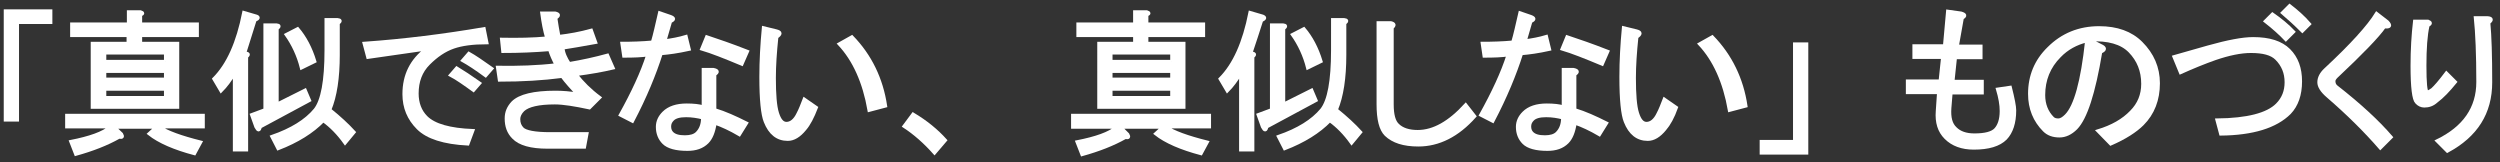 <?xml version="1.0" encoding="utf-8"?>
<!-- Generator: Adobe Illustrator 23.0.4, SVG Export Plug-In . SVG Version: 6.00 Build 0)  -->
<svg version="1.1" id="レイヤー_1" xmlns="http://www.w3.org/2000/svg" xmlns:xlink="http://www.w3.org/1999/xlink" x="0px"
	 y="0px" viewBox="0 0 802 52" style="enable-background:new 0 0 802 52;" xml:space="preserve">
<rect x="0" y="0" width="802" height="52" fill="#333333" stroke="none"/>
<style type="text/css">
	.st0{fill:#FFFFFF;stroke:#FFFFFF;stroke-miterlimit:10;}
</style>
<g>
	<g>
		<path class="st0" d="M5.6,38.5H1.7v-35h14.6v3.7H5.6V38.5z"/>
		<path class="st0" d="M21.4,37h43.8v3.7H51.1c2.5,1.7,6.9,3.3,13.3,4.9l-2,3.7c-6.4-1.7-11.3-3.8-14.6-6.4l2.3-2.1H36.7L39,43
			c0.5,0.9,0.3,1.2-0.8,1c-3.9,2.2-8.5,4-13.9,5.5l-1.6-4.1c6.1-1.2,10.4-2.7,12.7-4.7H21.4V37z M23,7.7h18.2V3.8h3.9
			c0.9,0.3,0.9,0.6,0,1v2.9h18.2v3.7H45.1v2.5H57v20.5H29.6V13.9h11.5v-2.5H23V7.7z M53.1,19.8V17H33.6v2.7H53.1z M53.1,25.4v-2.5
			H33.6v2.5H53.1z M53.1,28.6H33.6v2.7h19.5V28.6z"/>
		<path class="st0" d="M78.5,17c1.3,0.1,1.5,0.5,0.6,1.2v29.9h-3.9V23.5c-1.3,2.2-2.7,4.1-4.3,5.7l-2.3-3.9
			c4.6-4.6,7.7-11.7,9.6-21.3l4.1,1.2C83.1,5.5,83,6,81.8,6.5C80.7,10,79.6,13.5,78.5,17z M83.5,40.7c-0.3,1.3-0.7,1.3-1.4,0
			l-1.4-3.9l4.3-1.6V8h3.7c1,0.1,1.1,0.5,0.2,1.2v24.2l9-4.5l1.4,3.3L83.5,40.7z M108.5,17.6c0,7.4-0.9,13.3-2.7,17.6
			c3.1,2.5,5.7,4.9,7.8,7.2l-2.9,3.5c-2.2-3.1-4.6-5.5-7-7.2c-3.5,3.6-8.3,6.6-14.5,9l-2-3.9c6.4-2.2,11-5.1,13.9-8.6
			c2.3-2.9,3.5-9.2,3.5-19.1V6.3h3.7c1,0.1,1.1,0.5,0.2,1.2V17.6z M95.5,9.2c2.3,2.7,4.2,6.2,5.5,10.5l-4.3,2.1
			c-1-4-2.7-7.6-4.9-10.7L95.5,9.2z"/>
		<path class="st0" d="M156.2,13.7c-4.6,0-8.1,0.5-10.7,1.4c-2.9,1-5.5,2.8-8,5.3c-2.5,2.5-3.7,5.7-3.7,9.6c0,3.1,1,5.7,2.9,7.6
			c2.6,2.6,7.6,4,15,4.3l-1.6,4.3c-7.7-0.4-13-2.1-16-5.1c-3-3-4.5-6.6-4.5-10.9c0-6.1,2.4-10.9,7.2-14.5
			c-6.1,0.9-12.4,1.8-18.8,2.7l-1.2-4.5c12.8-0.9,25.6-2.5,38.5-4.7L156.2,13.7z M144.5,24.1l2-2.3c2,1.2,4.4,2.8,7.4,4.9l-2,2.3
			C149,26.9,146.6,25.2,144.5,24.1z M148.4,19.4l2-2.3c1.8,1,4.3,2.7,7.4,4.9l-2,2.3C152.7,22,150.2,20.4,148.4,19.4z"/>
		<path class="st0" d="M182.6,20.4c4.2-0.7,8.3-1.6,12.3-2.7l1.8,4.1c-3.4,0.8-7.4,1.5-11.9,2.1c2,2.6,4.5,5.1,7.6,7.4l-3.3,3.3
			c-4.7-1-8.4-1.6-11.1-1.6c-5.2,0-8.6,0.8-10.2,2.3c-0.9,0.9-1.4,1.9-1.4,2.9c0,1.3,0.4,2.3,1.2,3.1c1,1,4,1.6,8.8,1.6h11.9
			l-0.8,4.3h-11.9c-5.2,0-8.9-1-10.9-3.1c-1.6-1.6-2.3-3.6-2.3-6.1c0-2,0.7-3.6,2.1-5.1c2.2-2.2,6.8-3.3,13.7-3.3
			c2.3,0,4.7,0.2,7,0.6c-1.8-2-3.5-3.8-4.9-5.7c-6.1,0.8-12.8,1.2-20.1,1.2l-0.6-4.1c6.6,0.1,12.9-0.1,18.8-0.8
			c-0.9-1.7-1.6-3.3-2.1-4.9c-4.8,0.4-9.8,0.6-15,0.6l-0.4-3.9c5.3,0.1,10.2,0,14.5-0.4c-0.7-2.3-1.2-5-1.6-8h4.3
			c1.3,0.3,1.4,0.8,0.2,1.6c0.3,2,0.6,3.9,1,5.9c3.4-0.4,6.8-1,10.4-2l1.4,3.9c-4.4,0.8-7.9,1.4-10.5,1.8
			C180.7,17,181.5,18.7,182.6,20.4z"/>
		<path class="st0" d="M200.1,18l-0.6-4.1c3.3,0,6.5-0.1,9.8-0.4c0.7-2.3,1.4-5.5,2.3-9.4l3.5,1.2c1.3,0.5,1.3,1,0,1.6l-1.8,6.2
			c2.2-0.3,4.5-0.7,6.8-1.4l1,4.1c-3.6,0.8-6.6,1.2-9,1.4c-2.1,6.6-5.1,13.9-9.2,21.7l-3.9-2c4-7.2,7-13.6,8.8-19.3
			C205.9,17.9,203.3,18,200.1,18z M228.9,22.3c1.4,0.3,1.6,0.8,0.4,1.6v11.3c3.3,1,6.6,2.5,10.2,4.3l-2.3,3.7
			c-2.9-1.7-5.5-2.9-7.8-3.7c-0.4,2.7-1.2,4.8-2.5,6.1c-1.6,1.6-3.7,2.3-6.4,2.3c-3.6,0-6.2-0.7-7.6-2.1c-1.3-1.3-2-3-2-5.1
			c0-1.7,0.7-3.2,2-4.5c1.7-1.7,4.2-2.5,7.4-2.5c2.2,0,4,0.2,5.3,0.6V22.3H228.9z M220.1,37.1c-2.1,0-3.5,0.4-4.3,1.2
			c-0.7,0.7-1,1.4-1,2.3c0,0.9,0.3,1.6,0.8,2.1c0.8,0.8,2.1,1.2,4.1,1.2c1.8,0,3.1-0.4,3.9-1.2c1.2-1.2,1.8-2.8,1.8-4.9
			C223.8,37.4,222,37.1,220.1,37.1z M226.7,11.8c3.6,1.2,8,2.7,13.1,4.7l-1.8,4.1c-5.5-2.3-9.8-4-12.9-4.9L226.7,11.8z"/>
		<path class="st0" d="M258.2,41.4c-1.8,2.2-3.6,3.3-5.5,3.3c-3.3,0-5.7-1.9-7.2-5.7c-0.9-2.2-1.4-7-1.4-14.3
			c0-5.2,0.3-10.5,0.8-15.8l4.1,1c1.6,0.4,1.6,1,0.2,2c-0.5,4.8-0.8,9.2-0.8,13.1c0,5.3,0.3,9.1,1,11.3c0.7,2.2,1.6,3.3,2.9,3.3
			c1.4,0,2.7-1,3.7-3.1c0.7-1.3,1.3-2.9,2-4.7l3.9,2.7C260.7,37.6,259.5,39.9,258.2,41.4z M284.1,34l-5.3,1.4
			c-1.6-9.1-4.8-16.2-9.6-21.3l4.1-2.3C279.2,17.9,282.8,25.3,284.1,34z"/>
		<path class="st0" d="M299.8,49.1c-3.1-3.5-6.4-6.4-9.8-8.6l2.9-3.9c4.2,2.5,7.6,5.3,10.4,8.4L299.8,49.1z"/>
		<path class="st0" d="M344.3,37H388v3.7H374c2.5,1.7,6.9,3.3,13.3,4.9l-2,3.7c-6.4-1.7-11.3-3.8-14.6-6.4l2.3-2.1h-13.5l2.3,2.3
			c0.5,0.9,0.3,1.2-0.8,1c-3.9,2.2-8.5,4-13.9,5.5l-1.6-4.1c6.1-1.2,10.4-2.7,12.7-4.7h-14.1V37z M345.8,7.7H364V3.8h3.9
			c0.9,0.3,0.9,0.6,0,1v2.9h18.2v3.7h-18.2v2.5h11.9v20.5h-27.3V13.9H364v-2.5h-18.2V7.7z M375.9,19.8V17h-19.5v2.7H375.9z
			 M375.9,25.4v-2.5h-19.5v2.5H375.9z M375.9,28.6h-19.5v2.7h19.5V28.6z"/>
		<path class="st0" d="M401.3,17c1.3,0.1,1.5,0.5,0.6,1.2v29.9H398V23.5c-1.3,2.2-2.7,4.1-4.3,5.7l-2.3-3.9
			c4.6-4.6,7.7-11.7,9.6-21.3l4.1,1.2c0.9,0.4,0.8,0.8-0.4,1.4C403.6,10,402.5,13.5,401.3,17z M406.4,40.7c-0.3,1.3-0.7,1.3-1.4,0
			l-1.4-3.9l4.3-1.6V8h3.7c1,0.1,1.1,0.5,0.2,1.2v24.2l9-4.5l1.4,3.3L406.4,40.7z M431.4,17.6c0,7.4-0.9,13.3-2.7,17.6
			c3.1,2.5,5.7,4.9,7.8,7.2l-2.9,3.5c-2.2-3.1-4.6-5.5-7-7.2c-3.5,3.6-8.3,6.6-14.5,9l-2-3.9c6.4-2.2,11-5.1,13.9-8.6
			c2.3-2.9,3.5-9.2,3.5-19.1V6.3h3.7c1,0.1,1.1,0.5,0.2,1.2V17.6z M418.3,9.2c2.3,2.7,4.2,6.2,5.5,10.5l-4.3,2.1
			c-1-4-2.7-7.6-4.9-10.7L418.3,9.2z"/>
		<path class="st0" d="M455,46.5c-4.7,0-8.1-1.1-10.4-3.3c-1.7-1.7-2.5-4.9-2.5-9.8V7.3h4.1c1.2,0.3,1.3,0.8,0.4,1.6v24.6
			c0,3.3,0.6,5.5,1.8,6.6c1.4,1.4,3.6,2.1,6.4,2.1c5.1,0,10.2-2.9,15.4-8.6l2.9,3.7C467.6,43.5,461.5,46.5,455,46.5z"/>
		<path class="st0" d="M476.1,18l-0.6-4.1c3.3,0,6.5-0.1,9.8-0.4c0.7-2.3,1.4-5.5,2.3-9.4l3.5,1.2c1.3,0.5,1.3,1,0,1.6l-1.8,6.2
			c2.2-0.3,4.5-0.7,6.8-1.4l1,4.1c-3.6,0.8-6.6,1.2-9,1.4c-2.1,6.6-5.1,13.9-9.2,21.7l-3.9-2c4-7.2,7-13.6,8.8-19.3
			C481.8,17.9,479.2,18,476.1,18z M504.8,22.3c1.4,0.3,1.6,0.8,0.4,1.6v11.3c3.3,1,6.6,2.5,10.2,4.3l-2.3,3.7
			c-2.9-1.7-5.5-2.9-7.8-3.7c-0.4,2.7-1.2,4.8-2.5,6.1c-1.6,1.6-3.7,2.3-6.4,2.3c-3.6,0-6.2-0.7-7.6-2.1c-1.3-1.3-2-3-2-5.1
			c0-1.7,0.7-3.2,2-4.5c1.7-1.7,4.2-2.5,7.4-2.5c2.2,0,4,0.2,5.3,0.6V22.3H504.8z M496,37.1c-2.1,0-3.5,0.4-4.3,1.2
			c-0.7,0.7-1,1.4-1,2.3c0,0.9,0.3,1.6,0.8,2.1c0.8,0.8,2.1,1.2,4.1,1.2c1.8,0,3.1-0.4,3.9-1.2c1.2-1.2,1.8-2.8,1.8-4.9
			C499.7,37.4,498,37.1,496,37.1z M502.7,11.8c3.6,1.2,8,2.7,13.1,4.7l-1.8,4.1c-5.5-2.3-9.8-4-12.9-4.9L502.7,11.8z"/>
		<path class="st0" d="M534.1,41.4c-1.8,2.2-3.6,3.3-5.5,3.3c-3.3,0-5.7-1.9-7.2-5.7c-0.9-2.2-1.4-7-1.4-14.3
			c0-5.2,0.3-10.5,0.8-15.8l4.1,1c1.6,0.4,1.6,1,0.2,2c-0.5,4.8-0.8,9.2-0.8,13.1c0,5.3,0.3,9.1,1,11.3c0.7,2.2,1.6,3.3,2.9,3.3
			c1.4,0,2.7-1,3.7-3.1c0.7-1.3,1.3-2.9,2-4.7l3.9,2.7C536.7,37.6,535.4,39.9,534.1,41.4z M560.1,34l-5.3,1.4
			c-1.6-9.1-4.8-16.2-9.6-21.3l4.1-2.3C555.2,17.9,558.8,25.3,560.1,34z"/>
		<path class="st0" d="M579.6,14.1v35H565v-3.7h10.7V14.1H579.6z"/>
		<path class="st0" d="M627.3,41.2c1.4,1.4,3.4,2.1,6.1,2.1c3.4,0,5.7-0.6,6.8-1.8s1.8-3.1,1.8-5.9c0-2-0.4-4.3-1.2-7l4.1-0.6
			c0.9,3.6,1.4,6.1,1.4,7.4c0,4-1,7-2.9,9c-2.1,2.1-5.5,3.1-10.2,3.1c-3.8,0-6.8-1.1-9-3.3c-2.1-2.1-3-4.9-2.7-8.6l0.4-5.9h-10v-3.7
			h10.5l0.8-7.6H614v-3.7h9.8l1-11.1l4.3,0.6c1.4,0.4,1.6,0.9,0.4,1.6l-1.6,9h7.6v3.7h-8.2l-0.8,7.6h9.4v3.7h-10l-0.4,4.9
			C625.3,37.7,625.8,39.8,627.3,41.2z"/>
		<path class="st0" d="M666,41.1c-1.7,1.7-3.5,2.5-5.3,2.5c-2.1,0-3.7-0.6-4.9-1.8c-3.1-3.1-4.7-7-4.7-11.7c0-5.7,2-10.6,6.1-14.6
			c4.4-4.4,9.8-6.6,16.2-6.6c5.7,0,10.2,1.6,13.5,4.9c3.6,3.6,5.5,7.9,5.5,12.9c0,5.3-1.7,9.7-5.1,13.1c-2.2,2.2-5.6,4.4-10.2,6.4
			L673,42c4.6-1.4,8.1-3.4,10.7-6.1c2.5-2.5,3.7-5.5,3.7-9c0-4.2-1.4-7.6-4.1-10.4s-7-4-12.9-3.7l3.5,1.8c1.6,0.7,1.6,1.4,0,2.1
			C671.7,29.9,669.1,37.9,666,41.1z M660.7,18c-3.4,3.4-5.1,7.6-5.1,12.5c0,3,1,5.5,2.9,7.4c0.4,0.4,1,0.6,1.8,0.6s1.6-0.5,2.5-1.4
			c3-3,5.2-11,6.6-24C666.1,13.9,663.1,15.5,660.7,18z"/>
		<path class="st0" d="M734.5,36.2c-4.4,4.4-11.8,6.7-22.1,6.8l-1.2-4.5c9.8-0.1,16.2-1.8,19.3-4.9c2-2,2.9-4.4,2.9-7.2
			c0-3-1-5.5-3.1-7.6c-1.6-1.6-4.3-2.3-8.2-2.3c-3.3,0-7.1,0.8-11.5,2.3c-3.4,1.2-7.1,2.7-11.1,4.5l-2.1-5.1l10.9-3.1
			c6.4-1.8,11.2-2.7,14.5-2.7c5.2,0,9,1.2,11.5,3.7c2.5,2.5,3.7,5.8,3.7,10C738,30.4,736.8,33.8,734.5,36.2z M733.3,12.7
			c-1.7-1.8-3.9-3.8-6.6-5.9l2.3-2.3c2.6,1.8,4.9,3.7,6.8,5.7L733.3,12.7z M738.6,10c-2.3-2.3-4.5-4.3-6.4-5.9l2.3-2.3
			c2.2,1.7,4.4,3.6,6.4,5.9L738.6,10z"/>
		<path class="st0" d="M746,22.3c8.5-7.9,13.9-13.9,16.4-18l3.5,2.7c1.2,1.3,0.8,1.8-1,1.6c-2,2.9-7.1,8.2-15.4,16
			c-0.5,0.5-0.8,1-0.8,1.4c0,0.8,0.3,1.4,0.8,1.8c7.3,5.7,13.2,11.1,17.6,16.2l-3.5,3.5c-4.6-5.3-10.2-10.9-16.8-16.6
			c-2-1.7-2.9-3.2-2.9-4.5C743.9,25,744.6,23.6,746,22.3z"/>
		<path class="st0" d="M777.7,34c-0.9,0-1.8-0.4-2.5-1.2c-0.9-0.9-1.4-4.8-1.4-11.7c0-5.2,0.3-10,0.8-14.3h4.3c1,0.4,1,0.8,0,1.4
			c-0.7,3.1-1,7.4-1,12.9c0,5.6,0.3,8.4,0.8,8.4c0.4,0,0.9-0.3,1.6-0.8c0.9-0.8,2.4-2.5,4.5-5.3l2.9,2.9c-2.2,2.7-4.2,4.8-6.1,6.2
			C780.4,33.6,779.1,34,777.7,34z M794.1,5.7h3.9c1.4,0.1,1.6,0.7,0.4,1.6c0.4,4.2,0.6,10.5,0.6,19.1c0,9.8-4.6,17.1-13.9,22.1
			l-3.3-3.3c8.7-4.2,13.1-10.5,13.1-18.9C794.9,17.4,794.6,10.5,794.1,5.7z"/>
	</g>
</g>
</svg>
